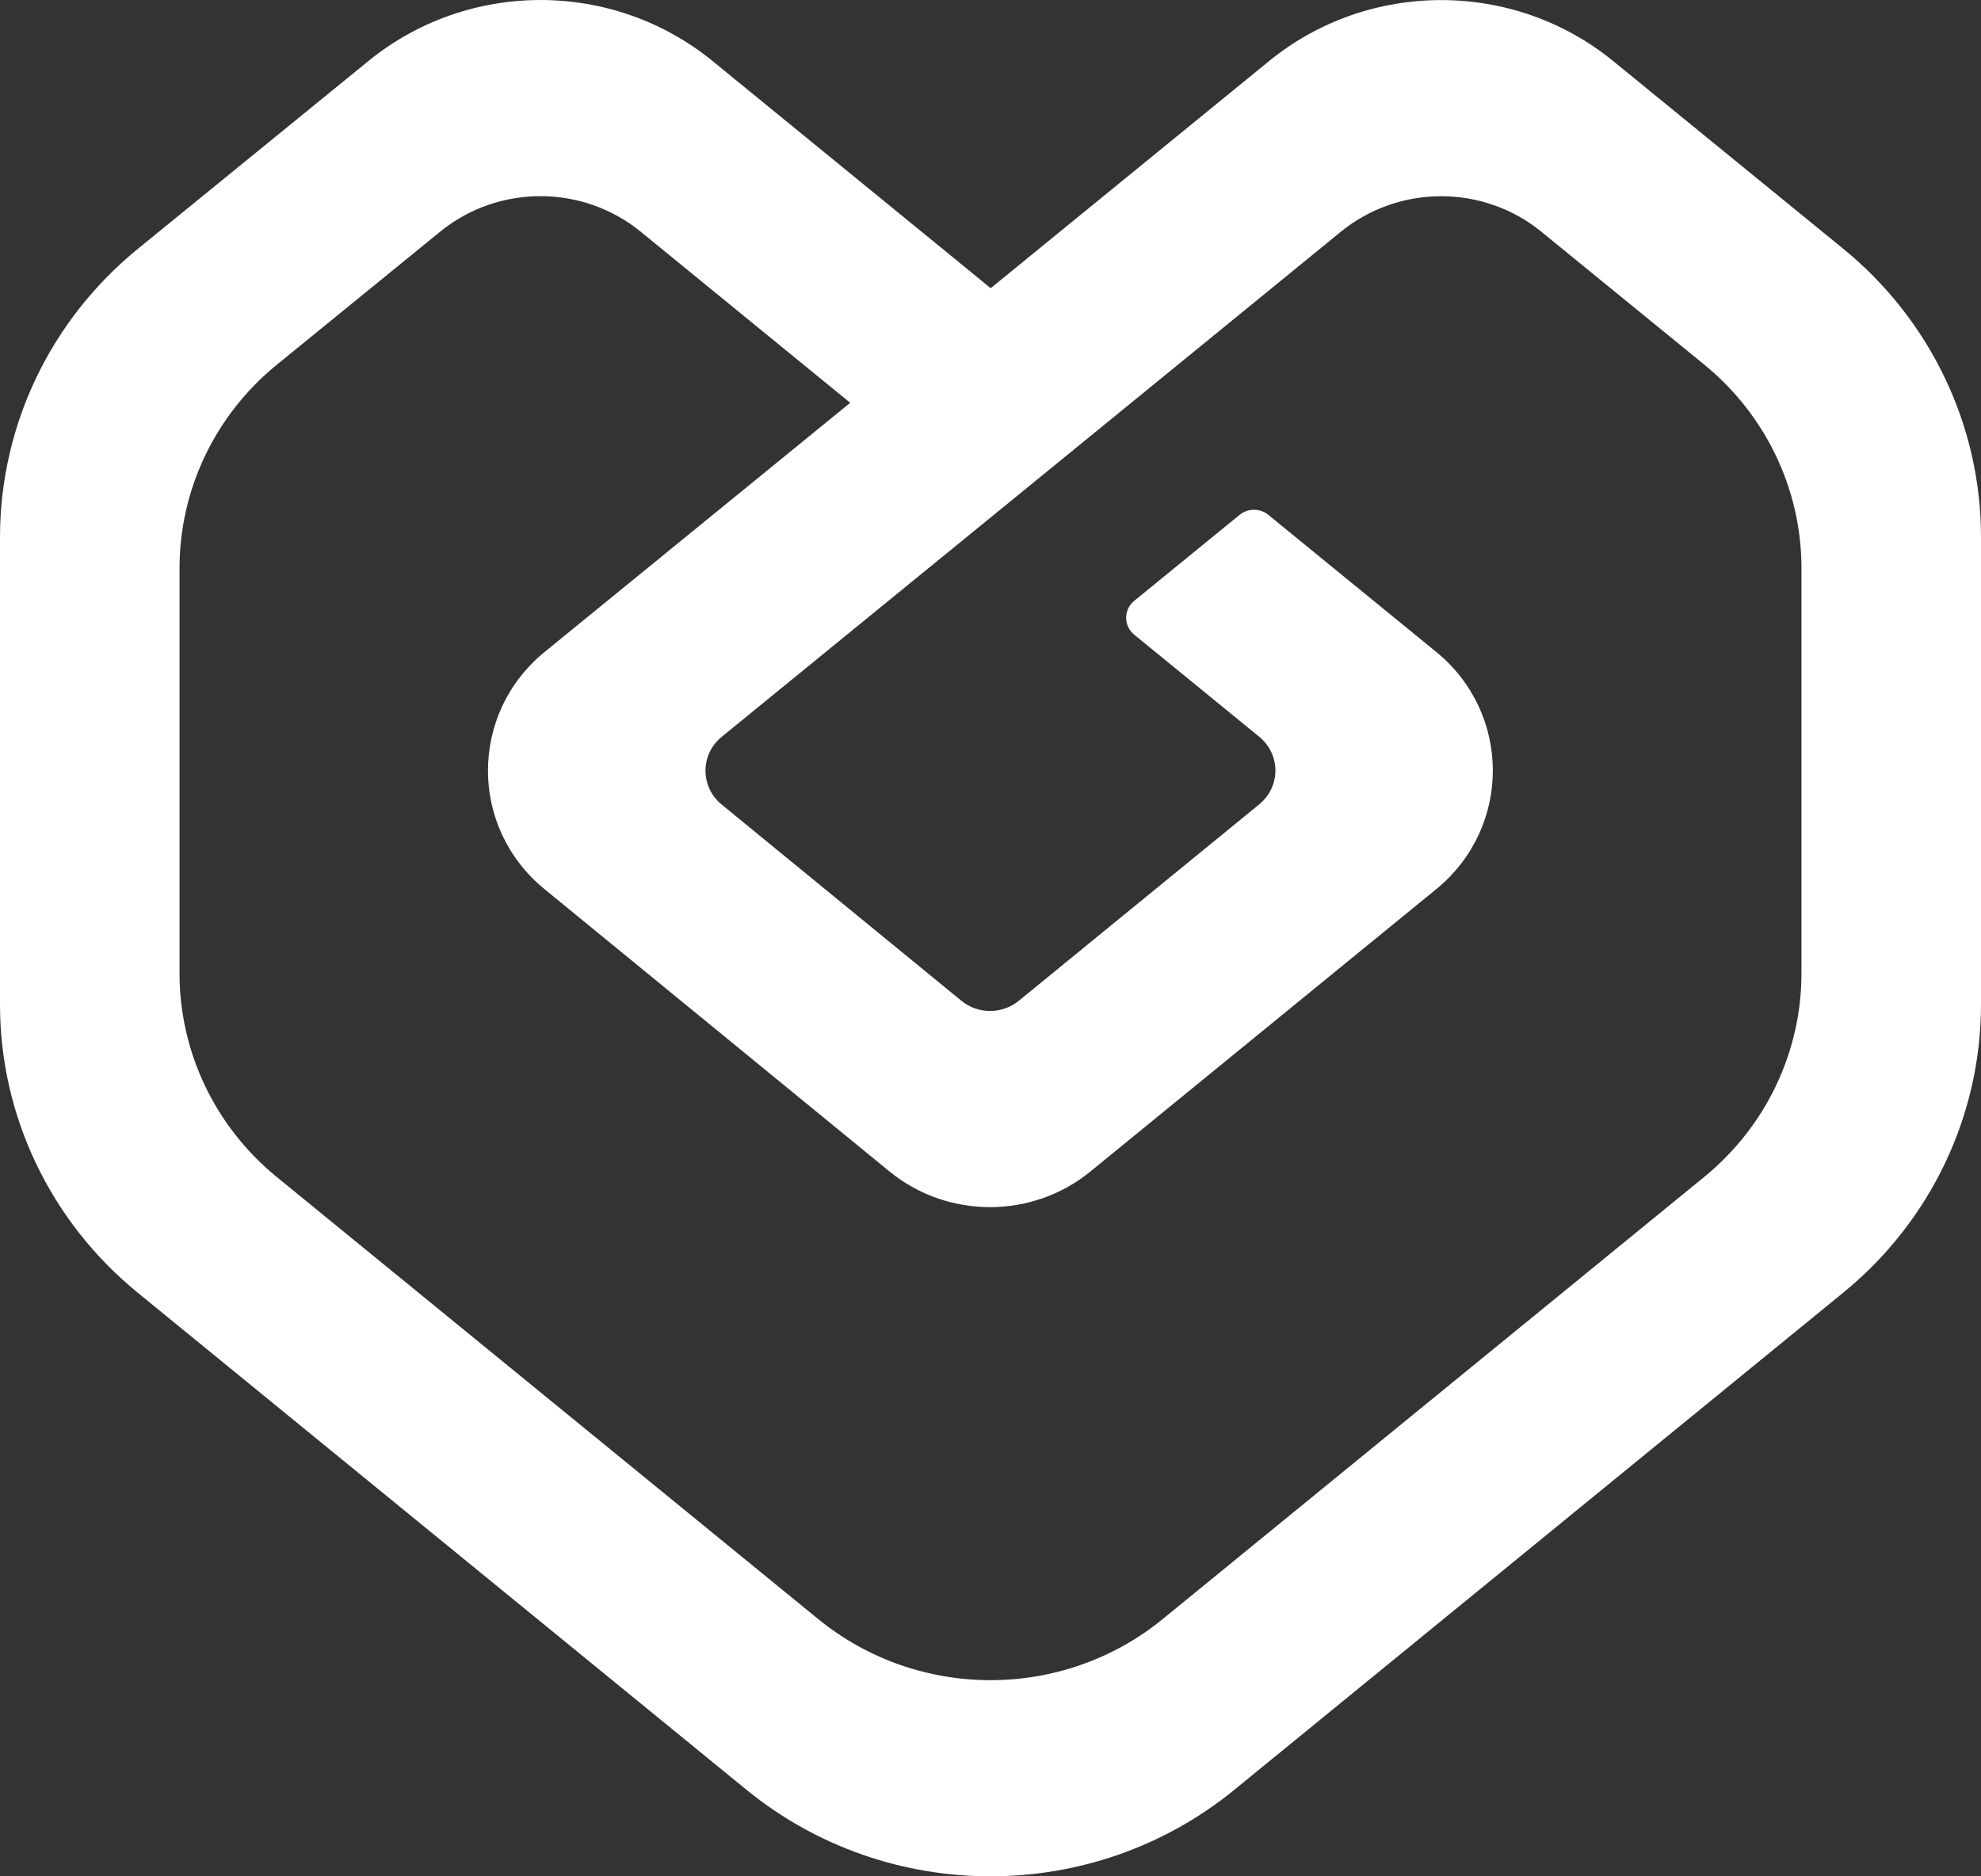 <svg width="38" height="36" viewBox="0 0 38 36" fill="none" xmlns="http://www.w3.org/2000/svg">
<rect x="0" y="0" width="38" height="36" fill="#333333" stroke="none"/>
<path d="M35.359 4.774L30.946 1.173C29.033 -0.389 26.256 -0.389 24.342 1.173L19.004 5.529L13.671 1.173C11.757 -0.389 8.985 -0.391 7.069 1.169L2.645 4.774C0.969 6.139 0 8.167 0 10.307V19.274C0 21.41 0.967 23.435 2.639 24.8L14.32 34.34C17.033 36.553 20.967 36.553 23.677 34.34L35.359 24.8C37.032 23.434 38 21.407 38 19.27V10.303C38 8.167 37.031 6.14 35.359 4.774ZM34.556 18.677C34.556 20.185 33.872 21.616 32.692 22.58L22.302 31.065C20.388 32.627 17.612 32.627 15.696 31.065L5.306 22.58C4.126 21.616 3.444 20.185 3.444 18.677V10.901C3.444 9.391 4.128 7.96 5.312 6.996L8.442 4.446C9.559 3.535 11.178 3.537 12.293 4.448L16.309 7.728L10.448 12.508C8.999 13.692 8.997 15.876 10.446 17.06L17.061 22.475C18.178 23.388 19.799 23.39 20.916 22.477L27.55 17.06C28.998 15.876 28.998 13.692 27.55 12.508L24.329 9.878C24.17 9.748 23.938 9.748 23.779 9.878L21.758 11.527C21.55 11.696 21.55 12.009 21.758 12.178L24.153 14.134C24.569 14.472 24.569 15.096 24.153 15.434L19.542 19.202C19.222 19.462 18.759 19.462 18.44 19.2L13.843 15.436C13.429 15.098 13.429 14.474 13.845 14.136L17.566 11.1L18.453 10.377L21.697 7.73L24.273 5.628L25.718 4.448C26.835 3.537 28.454 3.537 29.569 4.448L32.692 6.996C33.871 7.96 34.556 9.389 34.556 10.899V18.677L34.556 18.677Z" fill="white"/>
</svg>

